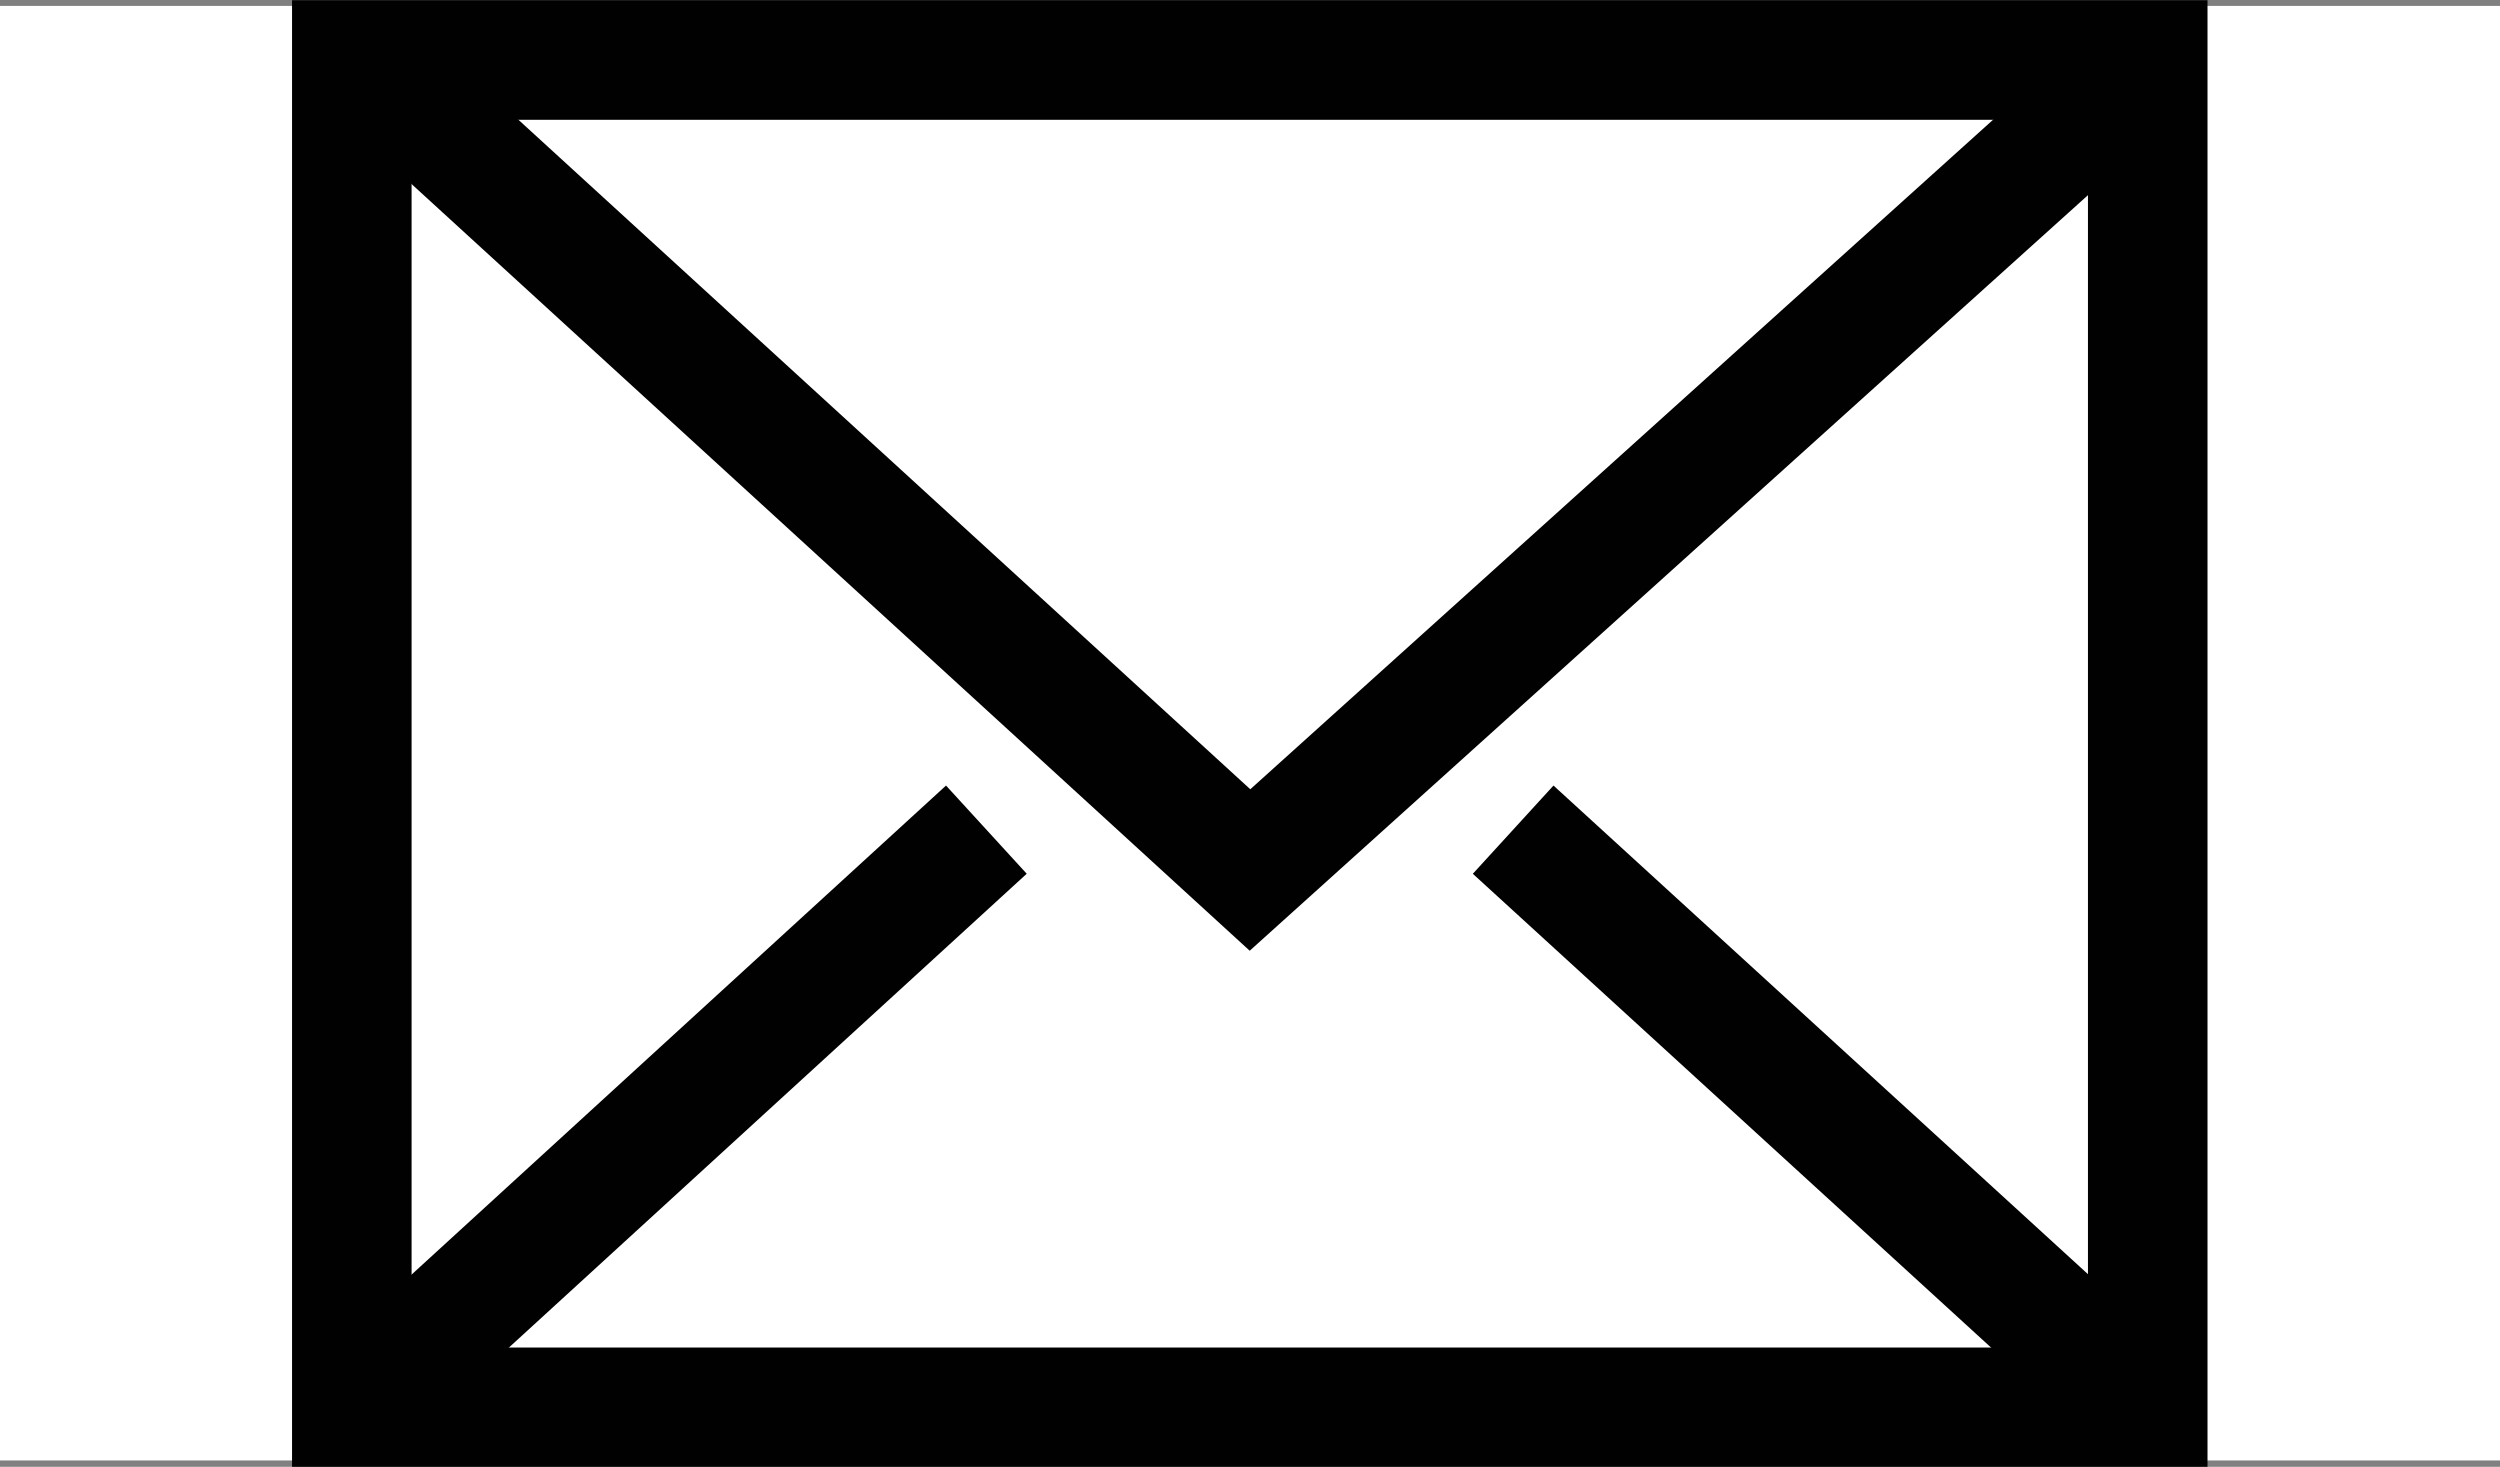 <?xml version="1.0" encoding="UTF-8"?> <svg xmlns="http://www.w3.org/2000/svg" id="Laag_1" data-name="Laag 1" viewBox="0 0 55 32.27"><rect x="0" y="0" width="55" height="32.27" fill="#808080" stroke="none"/><defs><style>.cls-1{fill:#fff;}.cls-2{fill:none;stroke:#010101;stroke-linecap:square;stroke-miterlimit:10;stroke-width:2.63px;}</style></defs><rect class="cls-1" y="0.13" width="55" height="32"></rect><g id="_7" data-name=" 7"><rect id="Rectangle_7" data-name="Rectangle 7" class="cls-2" x="7.74" y="1.32" width="39.51" height="29.64"></rect><path id="Path_256" data-name="Path 256" class="cls-2" d="M9.5,2.57,27.8,19.31l18.86-17" transform="translate(-0.3 -0.17)"></path><line id="Line_17" data-name="Line 17" class="cls-2" x1="20.73" y1="19.14" x2="9.2" y2="29.69"></line><line id="Line_18" data-name="Line 18" class="cls-2" x1="45.8" y1="29.69" x2="34.26" y2="19.14"></line></g></svg> 